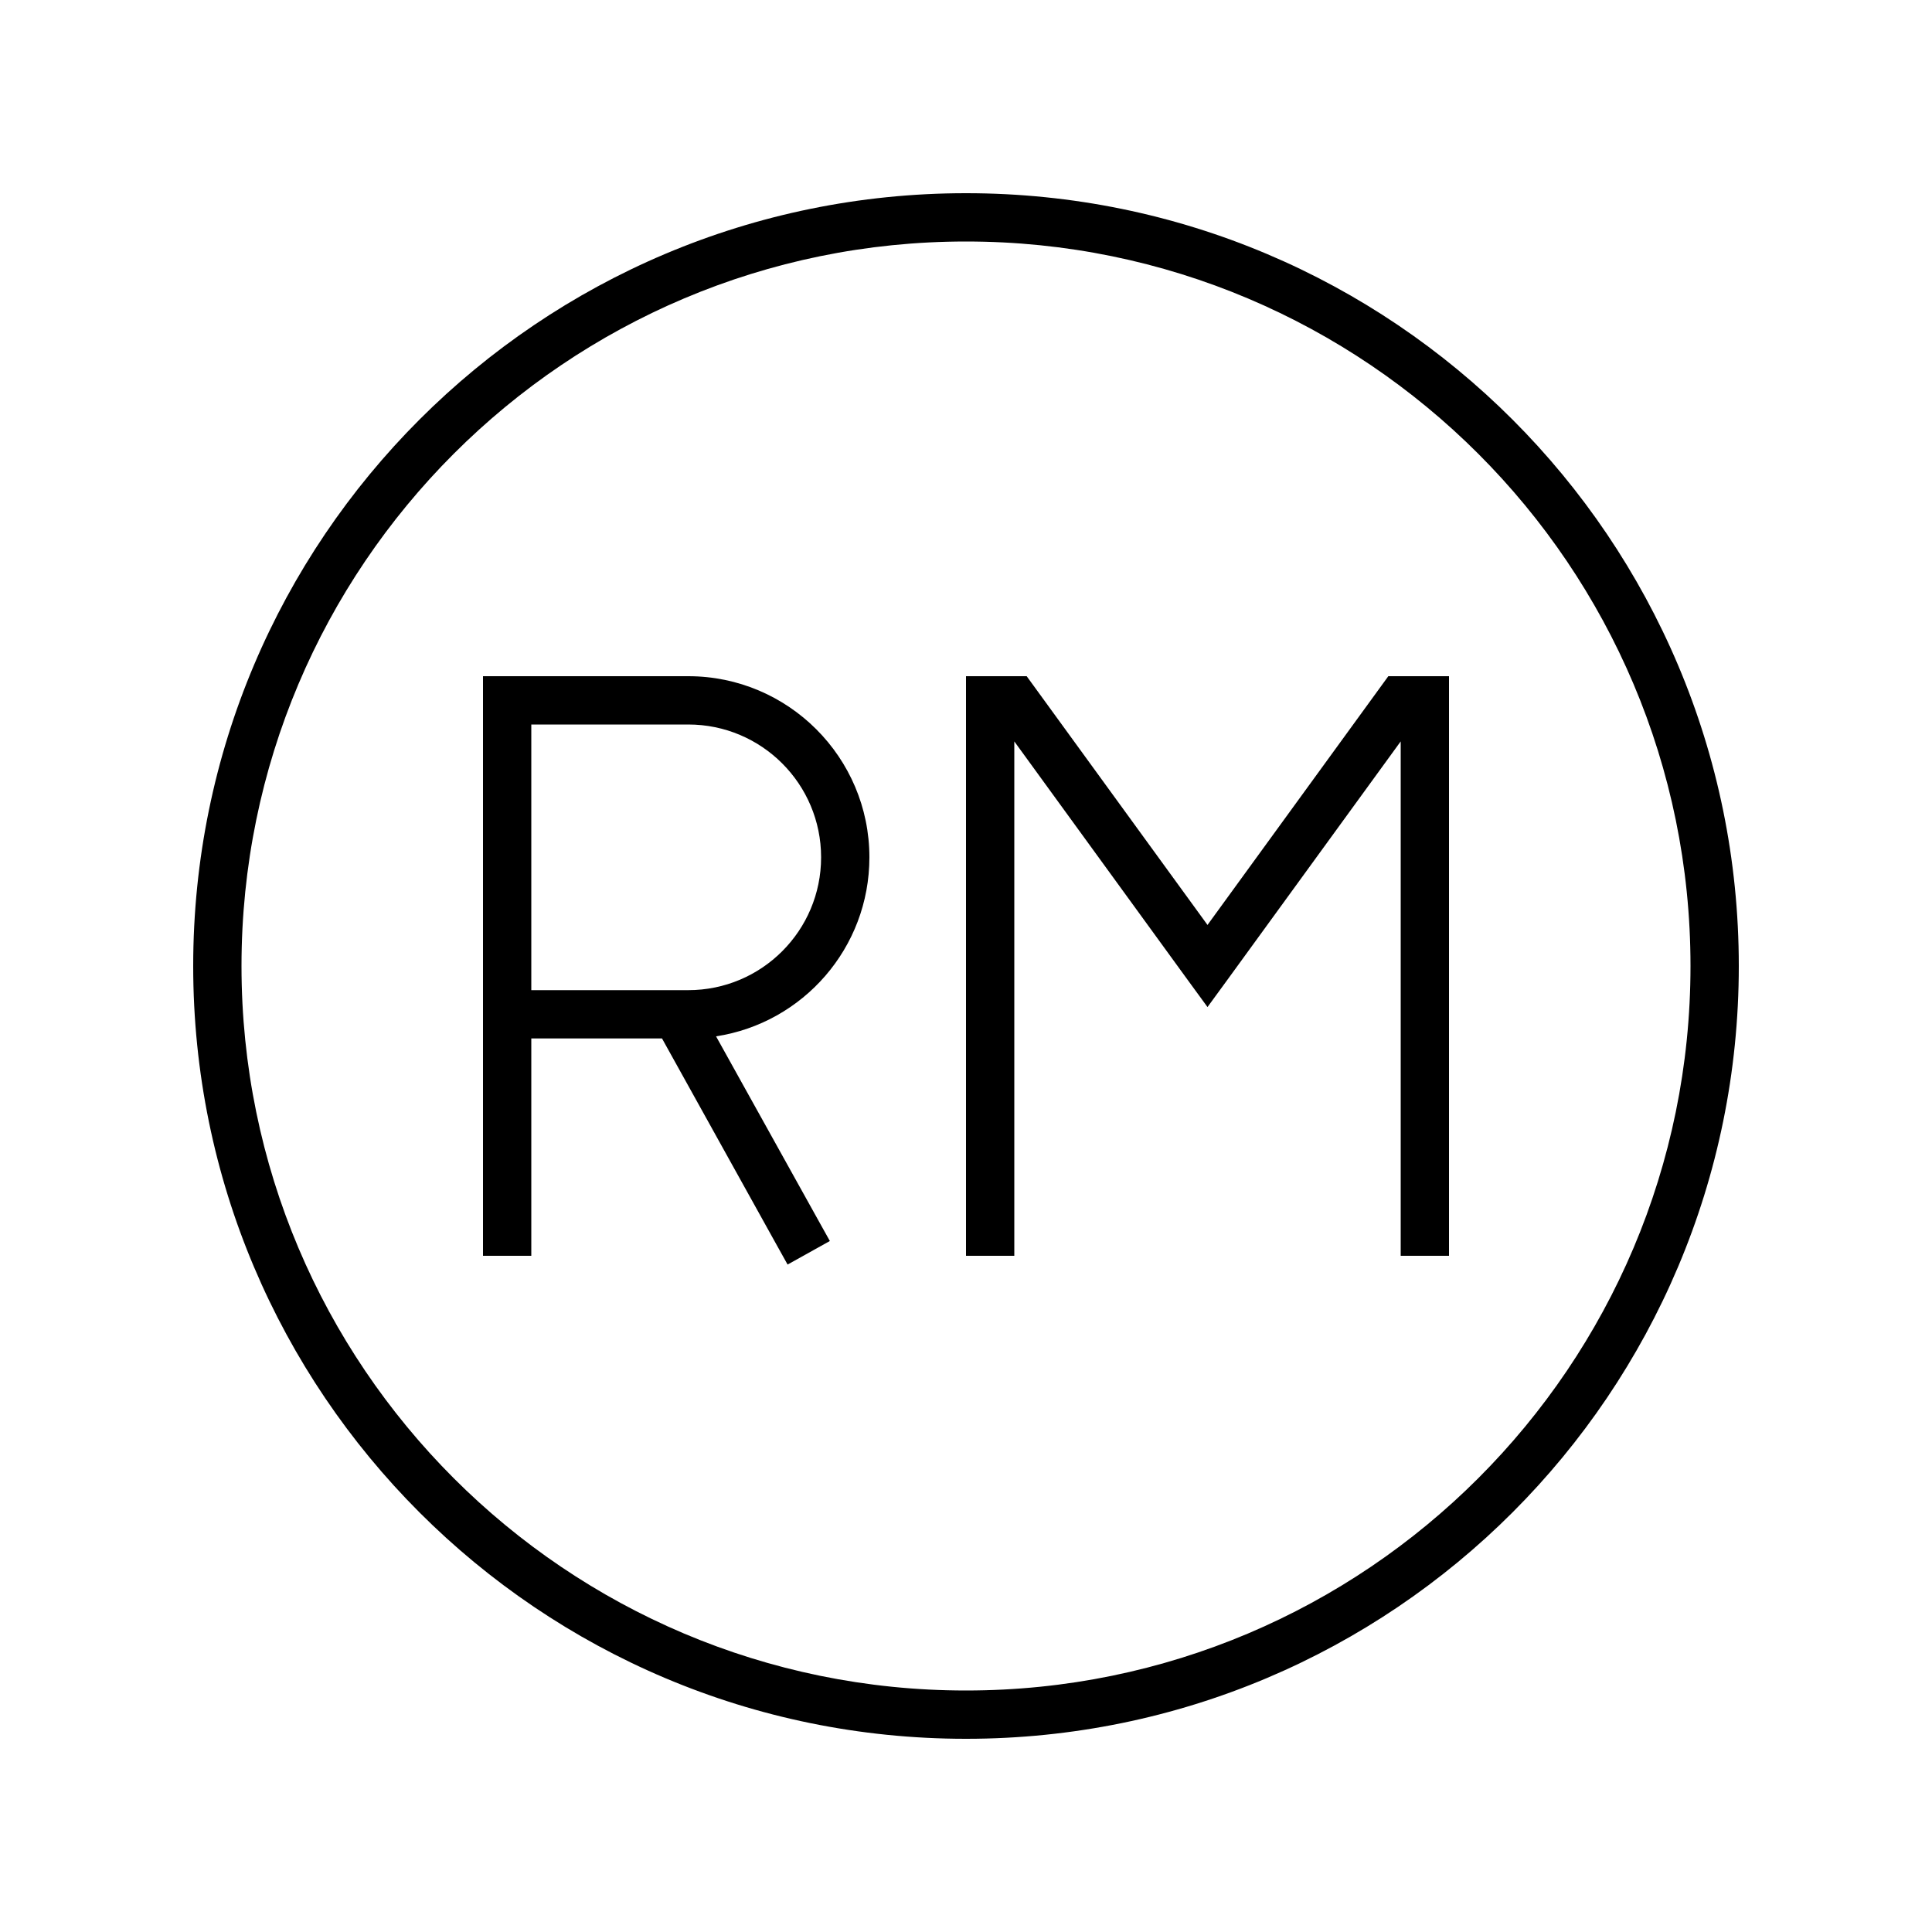 <svg xmlns="http://www.w3.org/2000/svg" viewBox="0 0 640 640"><!--! Font Awesome Pro 7.1.0 by @fontawesome - https://fontawesome.com License - https://fontawesome.com/license (Commercial License) Copyright 2025 Fonticons, Inc. --><path fill="currentColor" d="M320 80C452.5 80 560 187.5 560 320C560 452.5 452.5 560 320 560C187.5 560 80 452.5 80 320C80 187.5 187.5 80 320 80zM320 576C461.4 576 576 461.4 576 320C576 178.6 461.4 64 320 64C178.6 64 64 178.6 64 320C64 461.4 178.6 576 320 576zM320 416L336 416L336 245.6L393.5 324.7L400 333.6L406.5 324.7L464 245.6L464 416L480 416L480 224C467.4 224 460.7 224 459.9 224L457.5 227.3L400 306.4L342.5 227.3L340.1 224C335.3 224 322.7 224 320 224L320 416zM168 224L160 224L160 416L176 416L176 344L219.3 344L257 411.9L260.9 418.9L274.9 411.1L271 404.1L237.2 343.3C266 338.9 288 314 288 284C288 250.9 261.1 224 228 224L168 224zM228 328L176 328L176 240L228 240C252.3 240 272 259.7 272 284C272 308.3 252.3 328 228 328z"/></svg>